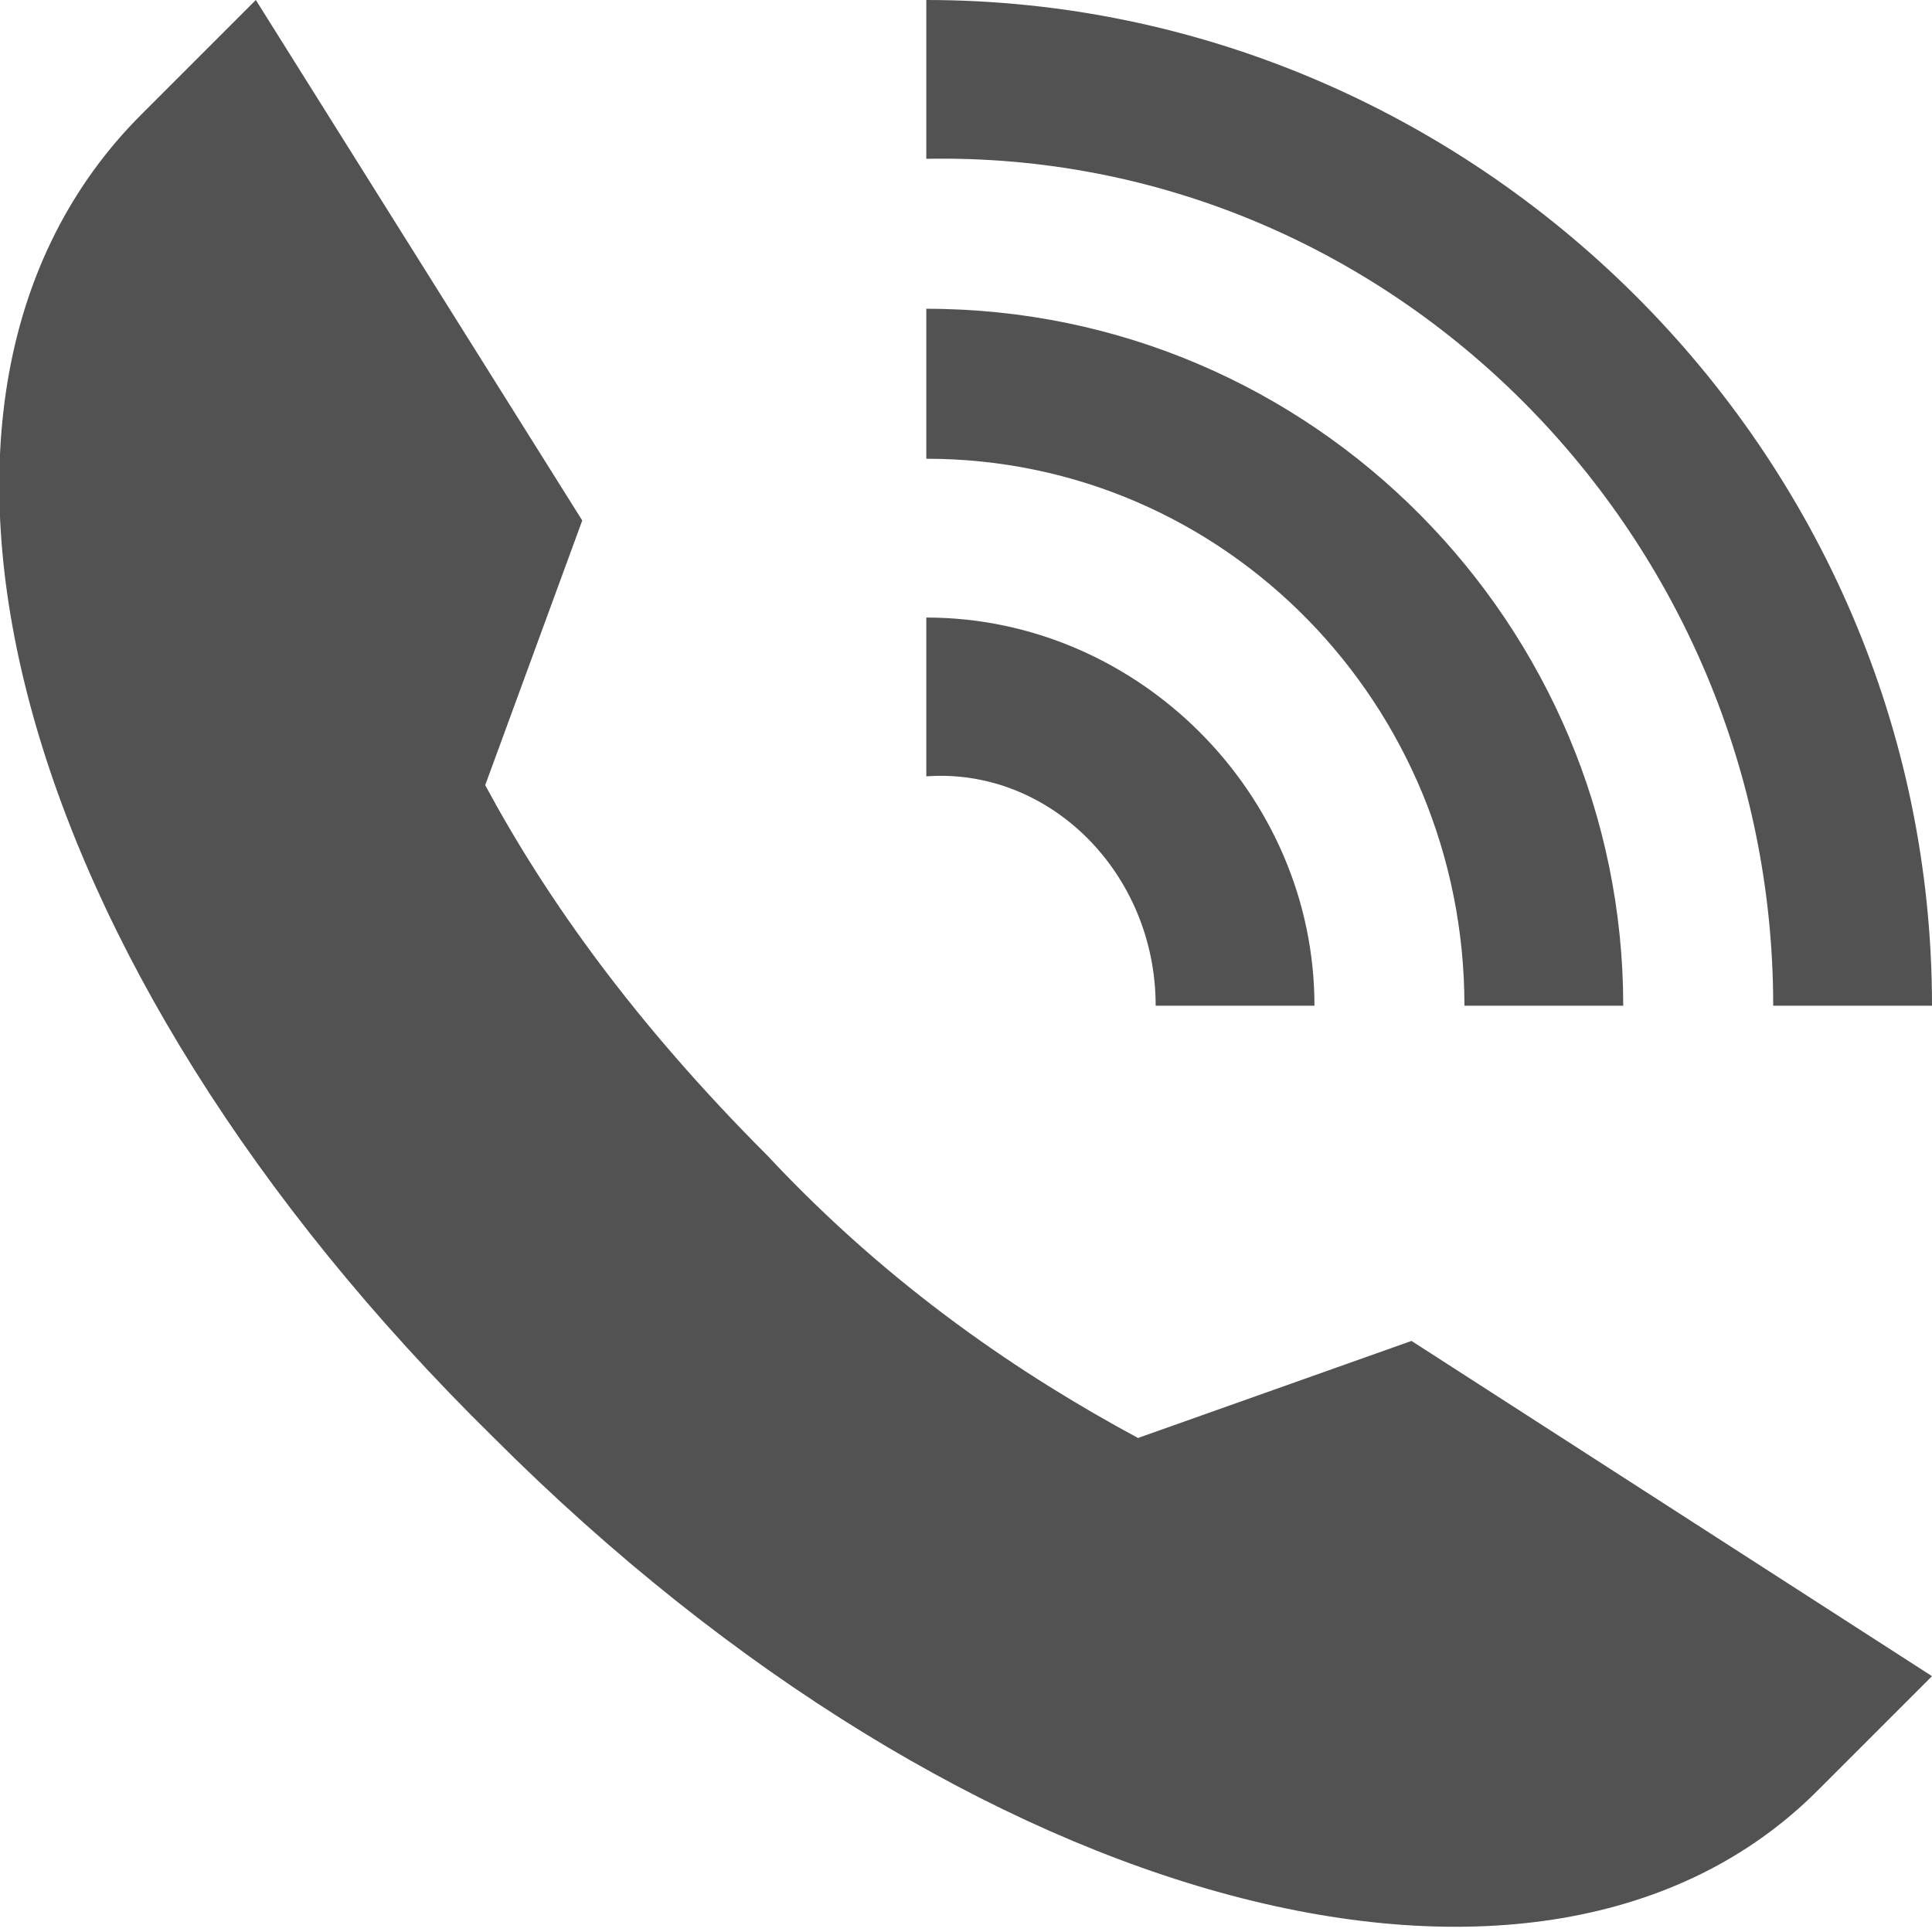 <?xml version="1.0" encoding="UTF-8"?> <!-- Generator: Adobe Illustrator 21.1.0, SVG Export Plug-In . SVG Version: 6.00 Build 0) --> <svg xmlns="http://www.w3.org/2000/svg" xmlns:xlink="http://www.w3.org/1999/xlink" id="Capa_1" x="0px" y="0px" viewBox="0 0 21.9 21.9" style="enable-background:new 0 0 21.9 21.9;" xml:space="preserve"> <style type="text/css"> .st0{fill:#525252;} </style> <g> <g> <path class="st0" d="M12.9,16.3c-1.3-0.7-2.8-1.7-4.2-3.2c-1.5-1.5-2.5-2.9-3.2-4.2l1.1-3L2.9,0L1.6,1.3l0,0c0,0,0,0,0,0 c-3.2,3.2-1.5,9.6,4,15c5.4,5.4,11.9,7.1,15,4c0,0,0,0,0,0l1.3-1.3l-5.9-3.8L12.9,16.3z"></path> <path class="st0" d="M20.1,11.4h1.8C21.9,5.1,16.7,0,10.5,0v1.8C15.8,1.7,20.1,6.1,20.1,11.4z"></path> <path class="st0" d="M16.6,11.4h1.8c0-4.3-3.5-7.9-7.9-7.9v1.7C13.9,5.2,16.6,8,16.6,11.4z"></path> <path class="st0" d="M13.1,11.4h1.8c0-2.4-2-4.4-4.4-4.4v1.8C11.9,8.7,13.1,9.9,13.1,11.4z"></path> </g> </g> </svg> 